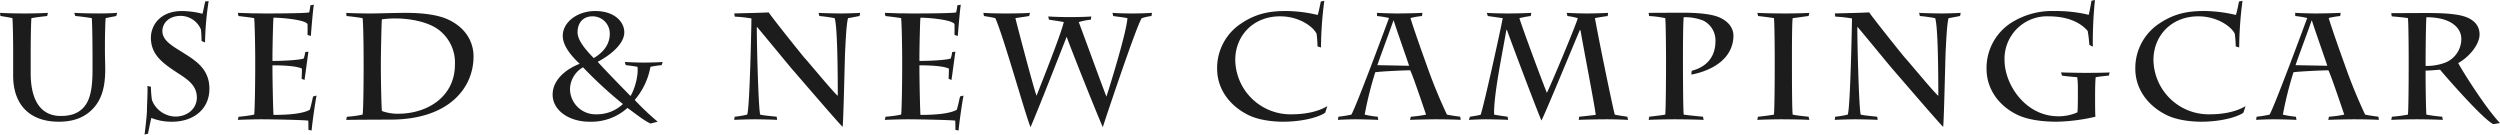 <svg xmlns="http://www.w3.org/2000/svg" width="744.075" height="40.05" viewBox="0 0 744.075 40.05"><path d="M11.115-19.755c0-3.87.09-9.585.225-10.35,1.44-.27,3.465-.495,4.68-.63l.225-.945c-1.125.09-4.59.18-6.66.18-3.465,0-6.345-.09-7.605-.18l.135.945c1.215.18,2.61.4,3.555.63.135,1.26.225,6.12.225,10.17v7.02C5.9-5.04,10.17.72,19.485.72,23.94.72,26.82-.585,28.89-2.43,32.355-5.49,33.3-9.81,33.3-14.9c0-1.62-.09-3.78-.09-5.535v-2.16c0-1.215.09-6.84.225-7.515,1.17-.27,2.385-.45,3.15-.63l.27-.945c-.765.09-3.15.18-5.49.18-2.79,0-6.165-.09-7.29-.18l.315.945c1.17.09,3.87.45,4.9.63.18,1.485.225,9.72.225,11.16v4.14c0,5.4-.585,9.36-3.015,11.655C24.975-1.71,23-.99,20.025-.99c-4.86,0-8.91-3.24-8.91-12.78ZM56.16-32.22c-6.66,0-9.27,4.41-9.27,7.92,0,5.085,3.51,7.6,7.92,10.485,2.925,1.89,5.76,3.69,5.76,7.335,0,3.33-2.835,5.67-6.39,5.67a7.684,7.684,0,0,1-6.975-4.905,32.517,32.517,0,0,1-.315-3.96l-1.035-.27c.135,1.08-.135,5.94-.135,7.11,0,1.755-.63,6.75-.72,7.38l1.035-.27c.315-1.665.765-3.825.99-4.68A16.124,16.124,0,0,0,53.235.72c6.12,0,11.07-3.555,11.07-9.81,0-5.67-3.78-8.19-7.515-10.53-3.42-2.16-6.48-3.735-6.48-6.66,0-2.025,1.62-4.5,5.49-4.5a6.59,6.59,0,0,1,5.985,4.05,29.888,29.888,0,0,1,.18,3.42L63-22.86a90.933,90.933,0,0,1,1.08-12.33l-1.035.135c-.27,1.215-.495,2.565-.81,3.645A25.494,25.494,0,0,0,56.16-32.22ZM77.94-15.435c0,4.95-.135,13.23-.315,14.04a36.088,36.088,0,0,1-4.635.63L72.765.18C74.52.09,78.075,0,79.605,0,82.44,0,92.43.18,93.735.405c.045.72.045,1.53.045,2.745l.945.18c.18-2.25,1.17-9.09,1.485-10.395l-1.035.27c-.27.99-.495,2.385-.99,3.96-2.07,1.17-6.3,1.53-10.8,1.53-.135-1.305-.315-11.115-.315-13.86v-.9c3.87,0,7.38.27,8.775.99,0,.9-.045,2.07-.09,3.015l.855.36c.225-1.44,1.035-7.6,1.17-8.415l-.945.09a10.861,10.861,0,0,1-.45,1.935c-1.08.405-5.445.72-9.315.72v-.9c0-2.655.18-11.34.315-11.97,2.385,0,9.315.585,10.125,1.89.045.9,0,2.925,0,3.24l.99.315c.09-1.4.675-8.37.9-9.315l-1.035.18a16.988,16.988,0,0,1-.36,2.115c-1.215.315-11.79.315-13.23.315-.99,0-2.475-.045-3.96-.045l-4.05-.135.18.945c1.08.135,3.825.45,4.68.63.18,1.4.315,8.55.315,12.6Zm32.265.045c0,5.22-.09,13.23-.315,14a31.28,31.28,0,0,1-4.68.63l-.18.945c1.08-.045,10.62-.09,13.14-.09,17.28,0,24.75-9.315,24.75-18.81,0-4.095-2.115-8.37-7.38-10.89-2.97-1.44-7.425-2.07-12.69-2.07-3.465,0-8.82.18-10.4.18-1.89,0-6.75-.09-7.425-.18l.09.945c1.08.09,3.6.4,4.77.63.225.9.315,9.135.315,11.16Zm5.13-1.35c0-1.98.18-12.33.315-13.005a28.307,28.307,0,0,1,3.96-.27c4.185,0,9.585.9,12.87,3.33a12.227,12.227,0,0,1,4.9,10.4c0,9.585-8.235,14.625-16.83,14.625a13.092,13.092,0,0,1-4.9-.81c-.18-1.62-.315-10.08-.315-12.51ZM197.73.72a76.839,76.839,0,0,1-6.84-6.48,20.729,20.729,0,0,0,4.68-9.855,27.817,27.817,0,0,1,3.33-.5l.315-.945c-.585.09-4.1.18-5.49.18-2.025,0-4.275-.09-5.8-.18l.315.945c1.17.135,2.565.315,3.465.5.36,2.475-.81,6.7-2.07,8.685-2.34-2.385-6.795-6.93-9.765-10.17,4.5-2.385,7.92-5.67,7.92-8.775s-2.88-6.345-8.64-6.345c-5.31,0-9.675,3.285-9.675,7.38,0,2.61,1.98,5.49,5.04,8.325-3.69,1.4-8.055,4.545-8.055,9.18S171.27.72,177.435.72a16.062,16.062,0,0,0,11.295-4.1C190.98-1.8,193.32.18,195.57,1.26ZM179.46-1.485A7.593,7.593,0,0,1,171.63-9a7.681,7.681,0,0,1,3.87-6.48A123.913,123.913,0,0,0,187.38-4.545,11.248,11.248,0,0,1,179.46-1.485Zm-1.125-29.16a5.12,5.12,0,0,1,5.13,5.355c0,2.16-1.125,4.95-4.77,7.065-2.475-2.52-4.815-5.31-4.815-7.65C173.88-28.89,175.68-30.645,178.335-30.645Zm42.345.09a39.5,39.5,0,0,1,4.95.54c0,1.485-.5,26.73-1.26,28.62a28.03,28.03,0,0,1-3.735.63L220.5.18c1.3-.09,4.815-.18,6.12-.18,1.17,0,5.85.09,6.66.18l-.135-.945c-.855-.09-4.23-.405-4.9-.63-.585-1.62-1.125-25.245-.99-26.145,1.485,1.71,10.035,12.15,10.665,12.825,1.035,1.17,13.5,15.705,14.85,16.965.27-1.8.63-20.7.765-22.815.09-1.44.315-7.785.855-9.54,1.215-.18,2.835-.54,3.42-.63l.18-.945c-.945.09-4.68.18-5.67.18s-5.85-.09-6.705-.18l.225.945c1.26.09,3.645.45,4.545.63.9,2.34.945,18.135.945,23.13-1.44-1.215-8.6-9.9-9.765-11.16-.765-.81-9.81-12.15-10.8-13.68-3.51.18-7.74.225-10.26.315Zm49.815,15.12c0,4.95-.135,13.23-.315,14.04a36.087,36.087,0,0,1-4.635.63L265.32.18c1.755-.09,5.31-.18,6.84-.18,2.835,0,12.825.18,14.13.405.045.72.045,1.53.045,2.745l.945.18c.18-2.25,1.17-9.09,1.485-10.395l-1.035.27c-.27.99-.495,2.385-.99,3.96-2.07,1.17-6.3,1.53-10.8,1.53-.135-1.305-.315-11.115-.315-13.86v-.9c3.87,0,7.38.27,8.775.99,0,.9-.045,2.07-.09,3.015l.855.36c.225-1.44,1.035-7.6,1.17-8.415l-.945.09a10.859,10.859,0,0,1-.45,1.935c-1.08.405-5.445.72-9.315.72v-.9c0-2.655.18-11.34.315-11.97,2.385,0,9.315.585,10.125,1.89.045.9,0,2.925,0,3.24l.99.315c.09-1.4.675-8.37.9-9.315l-1.035.18a16.985,16.985,0,0,1-.36,2.115c-1.215.315-11.79.315-13.23.315-.99,0-2.475-.045-3.96-.045l-4.05-.135.18.945c1.08.135,3.825.45,4.68.63.18,1.4.315,8.55.315,12.6ZM308.52-31.68c-1.035.09-3.42.18-7.245.18-3.465,0-5.355-.09-6.615-.18l.18.945c1.35.225,2.3.36,3.375.63,2.43,5.355,8.91,28.665,10.485,32.445,2.43-5.58,9.225-23.04,10.755-26.91,1.3,3.735,9.54,24.3,10.755,26.91.45-1.53,10.305-31.05,11.61-32.445a16.094,16.094,0,0,1,2.88-.63l.135-.945c-1.395.09-3.24.18-5.85.18-2.7,0-4.95-.09-5.9-.18l.225.945c1.485.225,2.925.36,4.23.63-.27,4.365-5.58,21.33-6.255,23.355-1.485-3.78-7.245-19.62-8.235-22.185a19.452,19.452,0,0,1,3.6-.72l.135-.945c-1.08.09-3.645.18-6.435.18-2.61,0-4.68-.09-6.39-.18l.225.945c.765.135,3.105.45,4.41.72-.99,4.185-7.515,20.295-8.055,21.825h-.09c-.81-2.07-5.8-21.015-6.255-23,1.08-.18,3.465-.495,4.1-.63Zm55.71,16.65c0,5.76,3.465,10.89,9.315,13.77C377.19.54,382.1.72,383.76.72c7.065,0,11.61-1.845,12.645-2.7l.63-1.935c-3.2,1.89-7.245,2.43-10.665,2.43a16.428,16.428,0,0,1-16.74-16.2c0-7.02,5.175-12.96,13.365-12.96,5.805,0,9.99,3.24,10.845,5.22a33.135,33.135,0,0,1,.27,3.735l1.035.315a111.534,111.534,0,0,1,.99-13.905l-1.035.225c-.135.54-.675,3.42-.945,4a41.613,41.613,0,0,0-9.4-1.17c-4.545,0-8.73.585-13.41,3.735A15.869,15.869,0,0,0,364.23-15.03ZM421.65.18c1.215-.09,6.3-.18,7.605-.18,2.385,0,6.93.09,7.47.18l-.135-.945c-1.35-.18-2.655-.36-3.96-.63a155.114,155.114,0,0,1-6.12-14.985c-1.71-4.725-4.185-11.79-4.725-13.77a25.766,25.766,0,0,1,3.42-.585l.135-.945c-1.3.09-5.8.18-7.695.18-.765,0-4.5-.09-5.85-.18l.045.945a29.293,29.293,0,0,1,3.555.585c-.63,1.71-9.585,25.92-11.205,28.755a34.716,34.716,0,0,1-3.87.63l-.135.945C401.22.09,404.235,0,405.4,0c1.3,0,5.4.09,6.8.18l-.18-.945a25.734,25.734,0,0,1-3.87-.63A106.859,106.859,0,0,1,411.3-14c1.665-.27,8.82-.585,10.395-.585.72,1.3,3.915,10.845,4.725,13.185a34.586,34.586,0,0,1-4.545.63Zm-.27-16.11-9.45-.18c.45-1.485,3.375-9.27,4.77-13.275h.09C417.555-26.91,420.39-18.9,421.38-15.93Zm29.3,15.165c-.675-.09-3.2-.45-4.005-.63-.18-5.805,2.475-18.315,3.645-25.2h.18c.54,1.71,9,24.165,10.26,26.955,1.35-2.565,10.215-24.165,11.43-26.91h.18c.54,3.33,4.455,23.58,4.545,25.245-.9.09-4.32.5-4.95.54l-.09.945c1.3-.09,6.255-.18,8.325-.18,2.115,0,4.815.09,6.345.18l-.225-.945c-.81-.135-2.61-.36-3.735-.63-.765-2.835-5.04-23.67-5.895-28.71.945-.225,3.15-.54,3.78-.63l.135-.945c-1.035.09-4.815.18-6.255.18-1.575,0-4.635-.09-6.075-.18l.225.945a19.48,19.48,0,0,1,3.06.63c-.09,1.035-7.875,19.665-9.18,22.23-1.395-3.42-6.885-18.135-8.19-22.23a32.927,32.927,0,0,1,3.375-.63l.18-.945c-1.26.09-4.815.18-6.75.18-2.385,0-5.9-.09-6.48-.18l.27.945,4.455.63c-.675,3.69-5.58,25.92-6.57,28.755-.99.27-2.43.45-3.2.585l-.315.945c1.485-.09,3.78-.18,5-.18.855,0,6.075.09,6.7.18Zm47.16-16.38c0,4.185-.045,13.77-.225,15.75-1.17.225-4.095.54-4.77.63l-.18.945C493.92.09,498.2,0,500.445,0c2.07,0,7.11.09,8.6.18l-.225-.945c-1.395-.135-4.635-.45-5.715-.63-.18-1.3-.225-11.7-.225-15.525v-1.89c0-3.87.045-10.26.225-11.565a14.7,14.7,0,0,1,5.8.99,6.561,6.561,0,0,1,3.645,6.12c0,6.8-5.445,8.415-7.065,8.82l-.135,1.125c1.62-.225,6.48-1.44,9.45-4.41a9.808,9.808,0,0,0,3.105-7.155c0-1.125-.405-3.87-4.41-5.535-2.2-.9-5.94-1.305-10.845-1.305-2.07,0-8.64.045-9.99.045l.135.945a31.175,31.175,0,0,1,4.815.63c.18,1.53.225,9.72.225,11.16ZM530.19-16.02c0,4.41-.045,12.735-.225,14.625-.945.18-4.005.585-4.77.63l-.18.945c1.35-.09,5.49-.18,7.02-.18,2.79,0,7.47.09,8.46.18l-.225-.945c-.9-.09-3.6-.36-4.725-.63-.18-.9-.225-8.415-.225-14.265v-2.79c0-5.535.045-10.755.225-11.655,1.62-.18,3.825-.54,4.725-.63l.225-.945c-.765.09-4.635.18-6.93.18-3.555,0-7.7-.09-8.55-.18l.225.945c.855.09,3.825.45,4.725.63.18,1.53.225,9.945.225,11.43Zm18.045-14.535a39.5,39.5,0,0,1,4.95.54c0,1.485-.495,26.73-1.26,28.62a28.029,28.029,0,0,1-3.735.63l-.135.945c1.3-.09,4.815-.18,6.12-.18,1.17,0,5.85.09,6.66.18L560.7-.765c-.855-.09-4.23-.405-4.905-.63-.585-1.62-1.125-25.245-.99-26.145,1.485,1.71,10.035,12.15,10.665,12.825,1.035,1.17,13.5,15.705,14.85,16.965.27-1.8.63-20.7.765-22.815.09-1.44.315-7.785.855-9.54,1.215-.18,2.835-.54,3.42-.63l.18-.945c-.945.09-4.68.18-5.67.18s-5.85-.09-6.705-.18l.225.945c1.26.09,3.645.45,4.545.63.9,2.34.945,18.135.945,23.13-1.44-1.215-8.595-9.9-9.765-11.16-.765-.81-9.81-12.15-10.8-13.68-3.51.18-7.74.225-10.26.315Zm72.18,24.03c0,2.25-.045,3.78-.135,4.455A13.715,13.715,0,0,1,614.565-.9c-9.72,0-15.975-9.405-15.975-16.74a12.637,12.637,0,0,1,13.05-13.005c7.335,0,10.53,2.97,11.7,4.365a38.849,38.849,0,0,1,.495,4.14l1.035.54a123.5,123.5,0,0,1,.63-13.905l-1.035.225c-.135.945-.63,3.465-.81,4.185a41.709,41.709,0,0,0-10.08-1.125,22.775,22.775,0,0,0-13.23,3.645,16,16,0,0,0-7.11,13.59c0,5.625,3.285,10.71,8.955,13.545,3.78,1.89,9,2.16,11.925,2.16a55.22,55.22,0,0,0,11.52-1.485c-.09-1.26-.09-3.645-.09-5.31v-1.44c0-1.26.045-4.23.18-5,.99-.225,3.51-.45,3.915-.495l.225-.945c-.54.09-4.905.135-7.065.135-1.575,0-5.04-.045-7.38-.135l.27.945c.855.18,3.645.4,4.545.495a26.049,26.049,0,0,1,.18,3.6Zm17.1-8.505c0,5.76,3.465,10.89,9.315,13.77C650.475.54,655.38.72,657.045.72c7.065,0,11.61-1.845,12.645-2.7l.63-1.935c-3.2,1.89-7.245,2.43-10.665,2.43a16.428,16.428,0,0,1-16.74-16.2c0-7.02,5.175-12.96,13.365-12.96,5.8,0,9.99,3.24,10.845,5.22a33.149,33.149,0,0,1,.27,3.735l1.035.315a111.534,111.534,0,0,1,.99-13.905l-1.035.225c-.135.54-.675,3.42-.945,4a41.614,41.614,0,0,0-9.405-1.17c-4.545,0-8.73.585-13.41,3.735A15.869,15.869,0,0,0,637.515-15.03ZM694.935.18c1.215-.09,6.3-.18,7.6-.18,2.385,0,6.93.09,7.47.18l-.135-.945c-1.35-.18-2.655-.36-3.96-.63A155.129,155.129,0,0,1,699.8-16.38c-1.71-4.725-4.185-11.79-4.725-13.77a25.766,25.766,0,0,1,3.42-.585l.135-.945c-1.3.09-5.8.18-7.7.18-.765,0-4.5-.09-5.85-.18l.045.945a29.291,29.291,0,0,1,3.555.585c-.63,1.71-9.585,25.92-11.2,28.755a34.716,34.716,0,0,1-3.87.63L673.47.18c1.035-.09,4.05-.18,5.22-.18,1.3,0,5.4.09,6.795.18l-.18-.945a25.733,25.733,0,0,1-3.87-.63,106.859,106.859,0,0,1,3.15-12.6c1.665-.27,8.82-.585,10.395-.585.72,1.3,3.915,10.845,4.725,13.185a34.587,34.587,0,0,1-4.545.63Zm-.27-16.11-9.45-.18c.45-1.485,3.375-9.27,4.77-13.275h.09C690.84-26.91,693.675-18.9,694.665-15.93Zm24.21-.315c0,4.725-.045,13.545-.225,14.85a41.265,41.265,0,0,1-4.77.63L713.7.18c1.035-.09,5.76-.18,7.6-.18,2.07,0,6.615.09,7.74.18l-.18-.945a46.292,46.292,0,0,1-4.725-.63c-.135-2.07-.225-9-.225-11.925v-1.17c.765,0,2.61-.135,4.32-.27.72.945,12.69,14.76,15.84,16.2l1.98-.315c-4.68-4.95-11.925-16.74-12.42-17.865,3.465-1.935,6.345-5.67,6.345-8.505,0-2.475-1.485-4.185-3.87-5.13-3.06-1.215-8.415-1.26-12.69-1.26l-9.72.045.135.945c.99.09,4.05.36,4.815.54.18.855.225,9.5.225,11.115Zm5.04-1.035c0-3.195.09-11.25.225-13.095,7.785,0,10.4,3.51,10.4,6.39a7.577,7.577,0,0,1-5.13,7.245,15.6,15.6,0,0,1-5.49.855Z" transform="translate(-1.98 35.505)" fill="#1c1c1c"/></svg>
